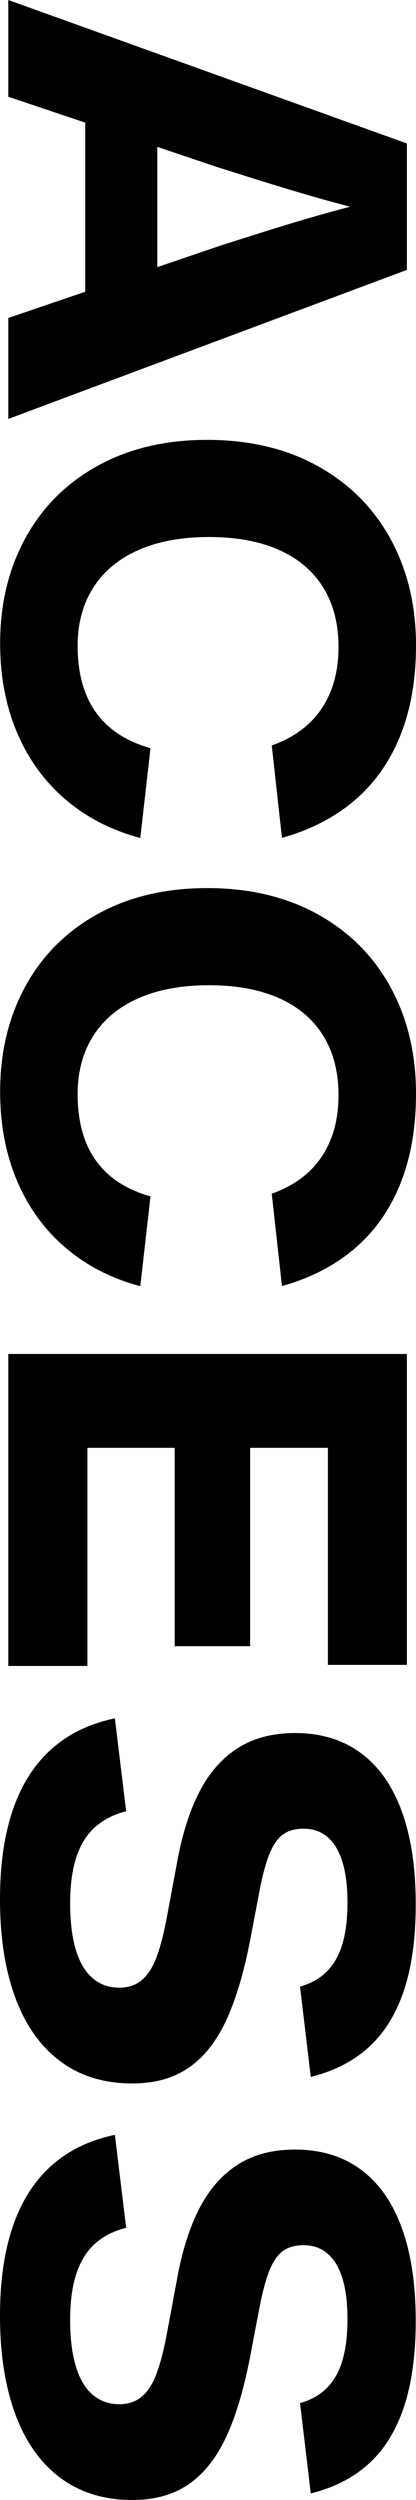 <?xml version="1.0" encoding="UTF-8"?><svg id="a" xmlns="http://www.w3.org/2000/svg" viewBox="0 0 99.889 598.969"><g id="b"><path d="M1.992,0l95.709,34.373v30.292L1.992,100.376v-24.188l50.139-17.072c5.201-1.676,9.782-3.129,13.743-4.358,3.96-1.23,7.633-2.323,11.017-3.281,3.385-.958,7.535-2.067,12.453-3.329v2.742c-4.722-1.197-8.818-2.285-12.289-3.264-3.472-.979-7.193-2.079-11.164-3.297-3.973-1.219-8.559-2.655-13.76-4.309L1.992,23.176s0-23.176,0-23.176ZM20.468,23.438h17.301v51.87h-17.301s0-51.87,0-51.87Z"/><path d="M.033,154.158c0-9.466,2.029-17.894,6.088-25.282s9.842-13.149,17.35-17.284,16.268-6.202,26.277-6.202c10.141,0,18.993,2.094,26.556,6.283,7.562,4.189,13.384,10.006,17.464,17.448s6.121,15.94,6.121,25.494c0,8.161-1.252,15.358-3.754,21.594-2.504,6.234-6.148,11.403-10.936,15.505s-10.621,7.111-17.497,9.026l-2.448-22.132c3.438-1.22,6.344-2.906,8.716-5.061s4.183-4.793,5.435-7.916,1.877-6.653,1.877-10.592c0-5.55-1.219-10.299-3.656-14.249s-5.979-6.958-10.625-9.026c-4.646-2.067-10.256-3.101-16.827-3.101s-12.226,1.045-16.958,3.134c-4.733,2.089-8.346,5.098-10.838,9.025s-3.737,8.58-3.737,13.955c0,4.222.626,7.959,1.877,11.213,1.251,3.253,3.171,5.995,5.762,8.227,2.589,2.23,5.876,3.911,9.858,5.043l-2.449,21.512c-6.898-1.828-12.877-4.896-17.938-9.205-5.059-4.309-8.943-9.652-11.652-16.027C1.389,169.163.035,162.036.035,154.158h-.002Z"/><path d="M.033,261.546c0-9.467,2.029-17.895,6.088-25.282,4.059-7.389,9.842-13.149,17.35-17.284s16.268-6.202,26.277-6.202c10.141,0,18.993,2.094,26.556,6.283,7.562,4.189,13.384,10.005,17.464,17.448,4.08,7.442,6.121,15.94,6.121,25.494,0,8.16-1.252,15.358-3.754,21.594-2.504,6.234-6.148,11.402-10.936,15.505-4.788,4.102-10.621,7.11-17.497,9.026l-2.448-22.133c3.438-1.219,6.344-2.905,8.716-5.06s4.183-4.793,5.435-7.916,1.877-6.653,1.877-10.593c0-5.549-1.219-10.299-3.656-14.248-2.438-3.95-5.979-6.959-10.625-9.026s-10.256-3.101-16.827-3.101-12.226,1.045-16.958,3.134c-4.733,2.089-8.346,5.097-10.838,9.025s-3.737,8.579-3.737,13.955c0,4.222.626,7.959,1.877,11.213,1.251,3.253,3.171,5.995,5.762,8.226,2.589,2.23,5.876,3.912,9.858,5.044l-2.449,21.512c-6.898-1.828-12.877-4.896-17.938-9.206-5.059-4.309-8.943-9.651-11.652-16.027-2.71-6.377-4.064-13.504-4.064-21.381h-.002Z"/><path d="M1.992,324.396h95.709v74.491h-18.966v-52.001H20.99v52.262H1.992s0-74.752,0-74.752ZM41.947,336.343h18.116v58.072h-18.116v-58.072Z"/><path d="M0,455.044c0-8.226,1.018-15.337,3.053-21.332,2.035-5.996,5.098-10.843,9.189-14.543,4.09-3.699,9.205-6.191,15.342-7.475l2.709,22.263c-3.003.761-5.5,2.034-7.491,3.819-1.991,1.784-3.482,4.184-4.472,7.197-.991,3.014-1.486,6.708-1.486,11.082,0,4.396.457,8.102,1.371,11.115s2.258,5.277,4.031,6.79c1.773,1.512,3.912,2.269,6.415,2.269,2.132,0,3.911-.593,5.337-1.779,1.426-1.186,2.59-2.949,3.493-5.288.902-2.339,1.724-5.413,2.464-9.222l2.579-13.808c1.219-6.681,3.003-12.296,5.354-16.844,2.351-4.549,5.413-8.03,9.188-10.446,3.775-2.415,8.362-3.623,13.76-3.623,6.18,0,11.436,1.588,15.767,4.766,4.33,3.178,7.616,7.829,9.858,13.955,2.24,6.126,3.361,13.552,3.361,22.279,0,8.116-.941,14.999-2.823,20.646s-4.679,10.168-8.39,13.563c-3.71,3.395-8.373,5.788-13.986,7.181l-2.58-21.642c2.633-.74,4.788-1.954,6.464-3.64,1.676-1.688,2.916-3.891,3.722-6.61.805-2.721,1.207-6.028,1.207-9.924,0-3.83-.402-7.057-1.207-9.679-.806-2.623-1.992-4.608-3.559-5.957-1.566-1.35-3.492-2.024-5.777-2.024-2.003,0-3.641.457-4.913,1.371s-2.345,2.421-3.216,4.521c-.87,2.1-1.676,5.043-2.415,8.83l-2.285,11.979c-1.546,7.986-3.498,14.472-5.859,19.455s-5.358,8.71-8.993,11.181c-3.635,2.47-8.117,3.705-13.449,3.705-6.789,0-12.562-1.779-17.316-5.337-4.756-3.559-8.352-8.646-10.789-15.261C1.221,471.961.002,464.116.002,455.041l-.002.003Z"/><path d="M0,554.839c0-8.227,1.018-15.338,3.053-21.332,2.035-5.996,5.098-10.844,9.189-14.543,4.09-3.7,9.205-6.191,15.342-7.476l2.709,22.263c-3.003.762-5.5,2.035-7.491,3.819s-3.482,4.183-4.472,7.198c-.991,3.014-1.486,6.707-1.486,11.082s.457,8.1,1.371,11.115c.914,3.014,2.258,5.276,4.031,6.789,1.773,1.512,3.912,2.27,6.415,2.27,2.132,0,3.911-.594,5.337-1.779,1.426-1.188,2.59-2.949,3.493-5.289.902-2.34,1.724-5.413,2.464-9.221l2.579-13.809c1.219-6.682,3.003-12.295,5.354-16.844s5.413-8.03,9.188-10.445c3.775-2.416,8.362-3.623,13.76-3.623,6.18,0,11.436,1.588,15.767,4.766,4.33,3.177,7.616,7.828,9.858,13.955,2.24,6.125,3.361,13.551,3.361,22.278,0,8.116-.941,14.999-2.823,20.646s-4.679,10.169-8.39,13.563c-3.71,3.395-8.373,5.788-13.986,7.182l-2.58-21.643c2.633-.74,4.788-1.953,6.464-3.64s2.916-3.89,3.722-6.61c.805-2.721,1.207-6.028,1.207-9.924,0-3.83-.402-7.057-1.207-9.678-.806-2.623-1.992-4.609-3.559-5.958-1.566-1.35-3.492-2.024-5.777-2.024-2.003,0-3.641.457-4.913,1.371s-2.345,2.422-3.216,4.521c-.87,2.1-1.676,5.043-2.415,8.83l-2.285,11.98c-1.546,7.986-3.498,14.471-5.859,19.455-2.361,4.982-5.358,8.709-8.993,11.18-3.635,2.47-8.117,3.705-13.449,3.705-6.789,0-12.562-1.779-17.316-5.337-4.756-3.558-8.352-8.646-10.789-15.261S.002,563.91.002,554.836l-.002.003Z"/></g></svg>